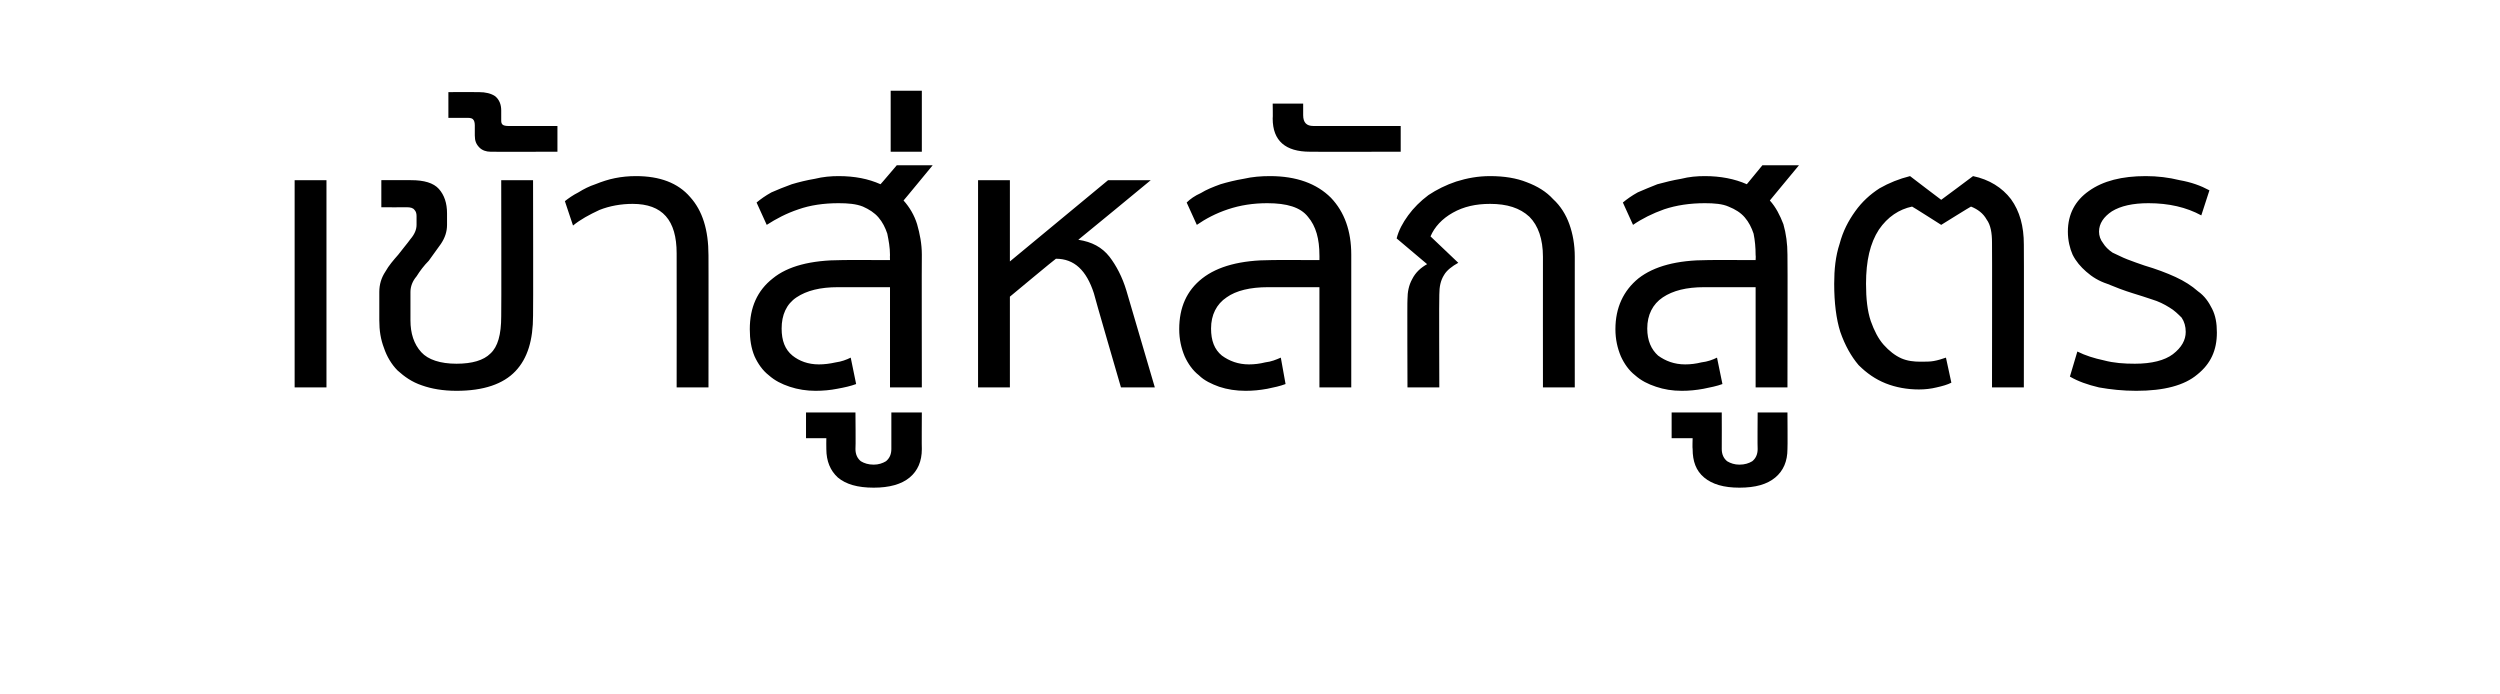 <?xml version="1.0" standalone="no"?><!DOCTYPE svg PUBLIC "-//W3C//DTD SVG 1.1//EN" "http://www.w3.org/Graphics/SVG/1.1/DTD/svg11.dtd"><svg xmlns="http://www.w3.org/2000/svg" version="1.1" width="369.1px" height="102.4px" viewBox="0 -12 369.1 102.4" style="top:-12px">  <desc>เข้าสู่หลักสูตร</desc>  <defs/>  <g id="Polygon197596">    <path d="M 43.5 45.2 L 43.5 14.6 L 48.2 14.6 L 48.2 45.2 L 43.5 45.2 Z M 74 14.6 L 78.7 14.6 C 78.7 14.6 78.74 34.62 78.7 34.6 C 78.7 38.2 77.9 40.9 76.1 42.8 C 74.3 44.7 71.4 45.7 67.4 45.7 C 65.4 45.7 63.7 45.4 62.3 44.9 C 60.8 44.4 59.7 43.6 58.7 42.7 C 57.8 41.8 57.1 40.6 56.7 39.4 C 56.2 38.1 56 36.8 56 35.3 C 56 35.3 56 31.1 56 31.1 C 56 30 56.3 29 56.9 28.1 C 57.4 27.2 58.1 26.4 58.8 25.6 C 59.4 24.8 60.1 24 60.6 23.3 C 61.2 22.6 61.5 21.9 61.5 21.2 C 61.5 21.2 61.5 19.9 61.5 19.9 C 61.5 19.5 61.4 19.2 61.2 19 C 61 18.7 60.6 18.6 60.1 18.6 C 60.12 18.62 56.3 18.6 56.3 18.6 L 56.3 14.6 C 56.3 14.6 60.66 14.58 60.7 14.6 C 62.6 14.6 64 15 64.8 15.9 C 65.6 16.8 66 18 66 19.5 C 66 19.5 66 21.2 66 21.2 C 66 22.2 65.7 23.1 65.1 24 C 64.5 24.8 63.9 25.7 63.3 26.5 C 62.6 27.2 62 28 61.5 28.8 C 60.9 29.5 60.6 30.3 60.6 31.1 C 60.6 31.1 60.6 35.3 60.6 35.3 C 60.6 37.2 61.1 38.8 62.2 40 C 63.2 41.1 65 41.7 67.4 41.7 C 69.7 41.7 71.4 41.2 72.4 40.2 C 73.5 39.2 74 37.4 74 34.7 C 74.04 34.67 74 14.6 74 14.6 Z M 72.4 10.4 C 71.8 10.4 71.2 10.2 70.8 9.8 C 70.3 9.3 70.1 8.8 70.1 8 C 70.1 8 70.1 6.5 70.1 6.5 C 70.1 6.1 70 5.8 69.9 5.7 C 69.8 5.5 69.5 5.4 69.1 5.4 C 69.07 5.41 66.2 5.4 66.2 5.4 L 66.2 1.6 C 66.2 1.6 70.65 1.58 70.7 1.6 C 71.7 1.6 72.5 1.8 73.1 2.2 C 73.7 2.7 74 3.4 74 4.3 C 74 4.3 74 5.7 74 5.7 C 74 6 74 6.2 74.2 6.4 C 74.3 6.5 74.6 6.6 75 6.6 C 74.97 6.61 82.3 6.6 82.3 6.6 L 82.3 10.4 C 82.3 10.4 72.4 10.43 72.4 10.4 Z M 99.9 45.2 C 99.9 45.2 99.92 25.44 99.9 25.4 C 99.9 20.5 97.8 18.1 93.4 18.1 C 91.7 18.1 90 18.4 88.5 19 C 87 19.7 85.7 20.4 84.6 21.3 C 84.6 21.3 83.4 17.7 83.4 17.7 C 83.9 17.3 84.6 16.8 85.4 16.4 C 86.2 15.9 87 15.5 87.9 15.2 C 88.9 14.8 89.8 14.5 90.8 14.3 C 91.8 14.1 92.8 14 93.9 14 C 97.4 14 100.1 15 101.9 17.1 C 103.7 19.1 104.6 21.9 104.6 25.7 C 104.62 25.66 104.6 45.2 104.6 45.2 L 99.9 45.2 Z M 131.4 45.2 L 131.4 30.4 C 131.4 30.4 123.73 30.41 123.7 30.4 C 121.1 30.4 119.1 30.9 117.6 31.9 C 116.1 32.9 115.4 34.5 115.4 36.5 C 115.4 38.3 115.9 39.6 117 40.5 C 118 41.3 119.3 41.8 120.9 41.8 C 121.7 41.8 122.5 41.7 123.4 41.5 C 124.2 41.4 125 41.1 125.6 40.8 C 125.6 40.8 126.4 44.7 126.4 44.7 C 125.6 45 124.7 45.2 123.6 45.4 C 122.6 45.6 121.5 45.7 120.4 45.7 C 119.1 45.7 117.8 45.5 116.6 45.1 C 115.4 44.7 114.4 44.2 113.5 43.4 C 112.6 42.7 111.9 41.7 111.4 40.6 C 110.9 39.4 110.7 38.1 110.7 36.6 C 110.7 33.4 111.8 30.9 114.1 29.1 C 116.3 27.3 119.7 26.4 124.3 26.4 C 124.27 26.37 131.4 26.4 131.4 26.4 C 131.4 26.4 131.37 25.66 131.4 25.7 C 131.4 24.5 131.2 23.5 131 22.5 C 130.7 21.6 130.3 20.8 129.7 20.1 C 129.1 19.4 128.3 18.9 127.4 18.5 C 126.4 18.1 125.2 18 123.8 18 C 121.6 18 119.6 18.3 117.9 18.9 C 116.1 19.5 114.6 20.3 113.2 21.2 C 113.2 21.2 111.7 17.9 111.7 17.9 C 112.3 17.4 113 16.9 113.9 16.4 C 114.8 16 115.8 15.6 116.9 15.2 C 117.9 14.9 119.1 14.6 120.3 14.4 C 121.5 14.1 122.7 14 123.8 14 C 126.2 14 128.2 14.4 130 15.2 C 130 15.23 132.4 12.4 132.4 12.4 L 137.7 12.4 C 137.7 12.4 133.39 17.64 133.4 17.6 C 134.3 18.6 135 19.8 135.4 21.1 C 135.8 22.5 136.1 24 136.1 25.6 C 136.07 25.61 136.1 45.2 136.1 45.2 L 131.4 45.2 Z M 129 60 C 126.6 60 124.9 59.5 123.7 58.5 C 122.6 57.5 122 56.1 122 54.3 C 121.98 54.27 122 52.7 122 52.7 L 119 52.7 L 119 48.9 L 126.3 48.9 C 126.3 48.9 126.35 54.27 126.3 54.3 C 126.3 55.1 126.6 55.7 127.1 56.1 C 127.6 56.4 128.2 56.6 129 56.6 C 129.7 56.6 130.3 56.4 130.8 56.1 C 131.3 55.7 131.6 55.1 131.6 54.3 C 131.59 54.27 131.6 48.9 131.6 48.9 L 136.1 48.9 C 136.1 48.9 136.07 54.27 136.1 54.3 C 136.1 56.1 135.5 57.5 134.3 58.5 C 133.1 59.5 131.3 60 129 60 Z M 131.5 10.4 L 131.5 1.4 L 136.1 1.4 L 136.1 10.4 L 131.5 10.4 Z M 165.5 45.2 C 165.5 45.2 161.45 31.29 161.5 31.3 C 160.4 27.9 158.6 26.2 155.9 26.2 C 155.89 26.15 149.1 31.8 149.1 31.8 L 149.1 45.2 L 144.4 45.2 L 144.4 14.6 L 149.1 14.6 L 149.1 26.6 L 163.6 14.6 L 169.9 14.6 C 169.9 14.6 159.22 23.42 159.2 23.4 C 161.2 23.7 162.7 24.5 163.8 25.9 C 164.8 27.2 165.7 28.9 166.3 30.9 C 166.31 30.9 170.5 45.2 170.5 45.2 L 165.5 45.2 Z M 194.8 45.2 L 194.8 30.4 C 194.8 30.4 187.17 30.41 187.2 30.4 C 184.6 30.4 182.5 30.9 181.1 31.9 C 179.6 32.9 178.8 34.5 178.8 36.5 C 178.8 38.3 179.3 39.6 180.4 40.5 C 181.5 41.3 182.8 41.8 184.4 41.8 C 185.2 41.8 186 41.7 186.8 41.5 C 187.7 41.4 188.4 41.1 189.1 40.8 C 189.1 40.8 189.8 44.7 189.8 44.7 C 189 45 188.1 45.2 187.1 45.4 C 186 45.6 185 45.7 183.9 45.7 C 182.5 45.7 181.2 45.5 180 45.1 C 178.9 44.7 177.8 44.2 177 43.4 C 176.1 42.7 175.4 41.7 174.9 40.6 C 174.4 39.4 174.1 38.1 174.1 36.6 C 174.1 33.4 175.2 30.9 177.5 29.1 C 179.8 27.3 183.2 26.4 187.7 26.4 C 187.72 26.37 194.8 26.4 194.8 26.4 C 194.8 26.4 194.81 25.66 194.8 25.7 C 194.8 23.3 194.3 21.4 193.1 20 C 192 18.6 190 18 187.1 18 C 185 18 183.1 18.3 181.3 18.9 C 179.5 19.5 178 20.3 176.7 21.2 C 176.7 21.2 175.2 17.9 175.2 17.9 C 175.7 17.4 176.4 16.9 177.3 16.5 C 178.1 16 179.1 15.6 180.2 15.2 C 181.2 14.9 182.4 14.6 183.6 14.4 C 184.9 14.1 186.2 14 187.5 14 C 191.4 14 194.4 15.1 196.5 17.2 C 198.5 19.3 199.5 22.1 199.5 25.6 C 199.51 25.61 199.5 45.2 199.5 45.2 L 194.8 45.2 Z M 193.4 10.4 C 189.8 10.4 187.9 8.8 187.9 5.5 C 187.94 5.51 187.9 3.3 187.9 3.3 L 192.4 3.3 C 192.4 3.3 192.41 4.97 192.4 5 C 192.4 6.1 192.9 6.6 193.9 6.6 C 193.94 6.61 206.8 6.6 206.8 6.6 L 206.8 10.4 C 206.8 10.4 193.45 10.43 193.4 10.4 Z M 227.8 45.2 C 227.8 45.2 227.79 25.88 227.8 25.9 C 227.8 23.3 227.1 21.3 225.8 20 C 224.4 18.7 222.5 18.1 220 18.1 C 217.9 18.1 216.1 18.5 214.5 19.4 C 212.9 20.3 211.8 21.5 211.2 22.9 C 211.2 22.9 215.3 26.8 215.3 26.8 C 214.4 27.3 213.6 27.9 213.2 28.6 C 212.7 29.4 212.5 30.3 212.5 31.5 C 212.45 31.5 212.5 45.2 212.5 45.2 L 207.8 45.2 C 207.8 45.2 207.75 32.16 207.8 32.2 C 207.8 31.1 208 30.1 208.5 29.2 C 209 28.2 209.8 27.5 210.7 27 C 210.7 27 206.2 23.2 206.2 23.2 C 206.5 22 207.1 20.9 207.9 19.8 C 208.7 18.7 209.7 17.7 210.9 16.8 C 212.1 16 213.5 15.3 215 14.8 C 216.6 14.3 218.2 14 220 14 C 222.1 14 223.9 14.3 225.4 14.9 C 227 15.5 228.3 16.3 229.3 17.4 C 230.4 18.4 231.2 19.7 231.7 21.1 C 232.2 22.5 232.5 24.1 232.5 25.9 C 232.49 25.88 232.5 45.2 232.5 45.2 L 227.8 45.2 Z M 259.2 45.2 L 259.2 30.4 C 259.2 30.4 251.6 30.41 251.6 30.4 C 249 30.4 247 30.9 245.5 31.9 C 244 32.9 243.2 34.5 243.2 36.5 C 243.2 38.3 243.8 39.6 244.8 40.5 C 245.9 41.3 247.2 41.8 248.8 41.8 C 249.6 41.8 250.4 41.7 251.2 41.5 C 252.1 41.4 252.9 41.1 253.5 40.8 C 253.5 40.8 254.3 44.7 254.3 44.7 C 253.5 45 252.5 45.2 251.5 45.4 C 250.4 45.6 249.4 45.7 248.3 45.7 C 246.9 45.7 245.7 45.5 244.5 45.1 C 243.3 44.7 242.3 44.2 241.4 43.4 C 240.5 42.7 239.8 41.7 239.3 40.6 C 238.8 39.4 238.5 38.1 238.5 36.6 C 238.5 33.4 239.7 30.9 241.9 29.1 C 244.2 27.3 247.6 26.4 252.1 26.4 C 252.14 26.37 259.2 26.4 259.2 26.4 C 259.2 26.4 259.24 25.66 259.2 25.7 C 259.2 24.5 259.1 23.5 258.9 22.5 C 258.6 21.6 258.2 20.8 257.6 20.1 C 257 19.4 256.2 18.9 255.2 18.5 C 254.3 18.1 253.1 18 251.7 18 C 249.5 18 247.5 18.3 245.7 18.9 C 244 19.5 242.4 20.3 241.1 21.2 C 241.1 21.2 239.6 17.9 239.6 17.9 C 240.2 17.4 240.9 16.9 241.8 16.4 C 242.7 16 243.7 15.6 244.7 15.2 C 245.8 14.9 247 14.6 248.2 14.4 C 249.4 14.1 250.5 14 251.7 14 C 254 14 256.1 14.4 257.9 15.2 C 257.88 15.23 260.2 12.4 260.2 12.4 L 265.6 12.4 C 265.6 12.4 261.26 17.64 261.3 17.6 C 262.2 18.6 262.8 19.8 263.3 21.1 C 263.7 22.5 263.9 24 263.9 25.6 C 263.94 25.61 263.9 45.2 263.9 45.2 L 259.2 45.2 Z M 256.8 60 C 254.5 60 252.8 59.5 251.6 58.5 C 250.4 57.5 249.9 56.1 249.9 54.3 C 249.85 54.27 249.9 52.7 249.9 52.7 L 246.8 52.7 L 246.8 48.9 L 254.2 48.9 C 254.2 48.9 254.22 54.27 254.2 54.3 C 254.2 55.1 254.5 55.7 255 56.1 C 255.5 56.4 256.1 56.6 256.8 56.6 C 257.6 56.6 258.2 56.4 258.7 56.1 C 259.2 55.7 259.5 55.1 259.5 54.3 C 259.46 54.27 259.5 48.9 259.5 48.9 L 263.9 48.9 C 263.9 48.9 263.94 54.27 263.9 54.3 C 263.9 56.1 263.3 57.5 262.1 58.5 C 260.9 59.5 259.2 60 256.8 60 Z M 282.3 18.5 C 280.4 18.9 278.7 20 277.4 21.9 C 276.1 23.9 275.5 26.5 275.5 29.9 C 275.5 32.1 275.7 33.9 276.2 35.4 C 276.7 36.8 277.3 38 278.1 38.9 C 278.9 39.8 279.8 40.5 280.7 40.9 C 281.6 41.3 282.6 41.4 283.5 41.4 C 284.3 41.4 285 41.4 285.5 41.3 C 286.1 41.2 286.7 41 287.3 40.8 C 287.3 40.8 288.1 44.5 288.1 44.5 C 287.5 44.8 286.8 45 285.9 45.2 C 285.1 45.4 284.2 45.5 283.3 45.5 C 281.6 45.5 279.9 45.2 278.4 44.6 C 276.9 44 275.6 43.1 274.4 41.9 C 273.3 40.6 272.4 39 271.7 37 C 271.1 35.1 270.8 32.7 270.8 29.9 C 270.8 27.8 271 25.8 271.6 24 C 272.1 22.1 272.9 20.6 273.9 19.2 C 274.9 17.8 276.1 16.7 277.5 15.8 C 278.9 15 280.4 14.4 282 14 C 282.01 14.03 286.6 17.5 286.6 17.5 C 286.6 17.5 291.29 14.03 291.3 14 C 293.7 14.5 295.6 15.7 296.9 17.4 C 298.2 19.2 298.8 21.4 298.8 24.1 C 298.83 24.08 298.8 45.2 298.8 45.2 L 294.1 45.2 C 294.1 45.2 294.13 23.75 294.1 23.8 C 294.1 22.4 293.9 21.2 293.3 20.4 C 292.8 19.5 292 18.9 291 18.5 C 291.02 18.45 286.6 21.2 286.6 21.2 C 286.6 21.2 282.28 18.45 282.3 18.5 Z M 315.2 41.7 C 317.7 41.7 319.6 41.2 320.8 40.3 C 322.1 39.3 322.7 38.2 322.7 37 C 322.7 36.2 322.5 35.5 322.1 34.9 C 321.6 34.4 321 33.8 320.3 33.4 C 319.5 32.9 318.7 32.5 317.7 32.2 C 316.8 31.9 315.9 31.6 314.9 31.3 C 313.6 30.9 312.3 30.4 311.1 29.9 C 309.9 29.5 308.9 28.9 308 28.1 C 307.2 27.4 306.5 26.6 306 25.6 C 305.6 24.7 305.3 23.5 305.3 22.2 C 305.3 19.6 306.4 17.6 308.4 16.2 C 310.5 14.7 313.3 14 316.8 14 C 318.5 14 320.2 14.2 321.8 14.6 C 323.5 14.9 324.9 15.4 326.2 16.1 C 326.2 16.1 325 19.8 325 19.8 C 322.8 18.6 320.2 18 317.2 18 C 314.9 18 313.1 18.4 311.8 19.2 C 310.6 20 309.9 21 309.9 22.2 C 309.9 22.8 310.1 23.4 310.5 23.9 C 310.8 24.4 311.3 24.9 311.9 25.3 C 312.6 25.6 313.3 26 314.1 26.3 C 314.9 26.6 315.7 26.9 316.6 27.2 C 318.3 27.7 319.9 28.3 321.2 28.9 C 322.5 29.5 323.6 30.2 324.5 31 C 325.5 31.7 326.1 32.6 326.6 33.6 C 327.1 34.6 327.3 35.7 327.3 37.1 C 327.3 39.7 326.4 41.7 324.4 43.3 C 322.5 44.9 319.5 45.7 315.4 45.7 C 313.4 45.7 311.6 45.5 309.9 45.2 C 308.2 44.8 306.8 44.3 305.6 43.6 C 305.6 43.6 306.7 39.9 306.7 39.9 C 307.9 40.5 309.2 40.9 310.6 41.2 C 312.1 41.6 313.6 41.7 315.2 41.7 Z " stroke="none" fill="#000"/>  </g></svg>